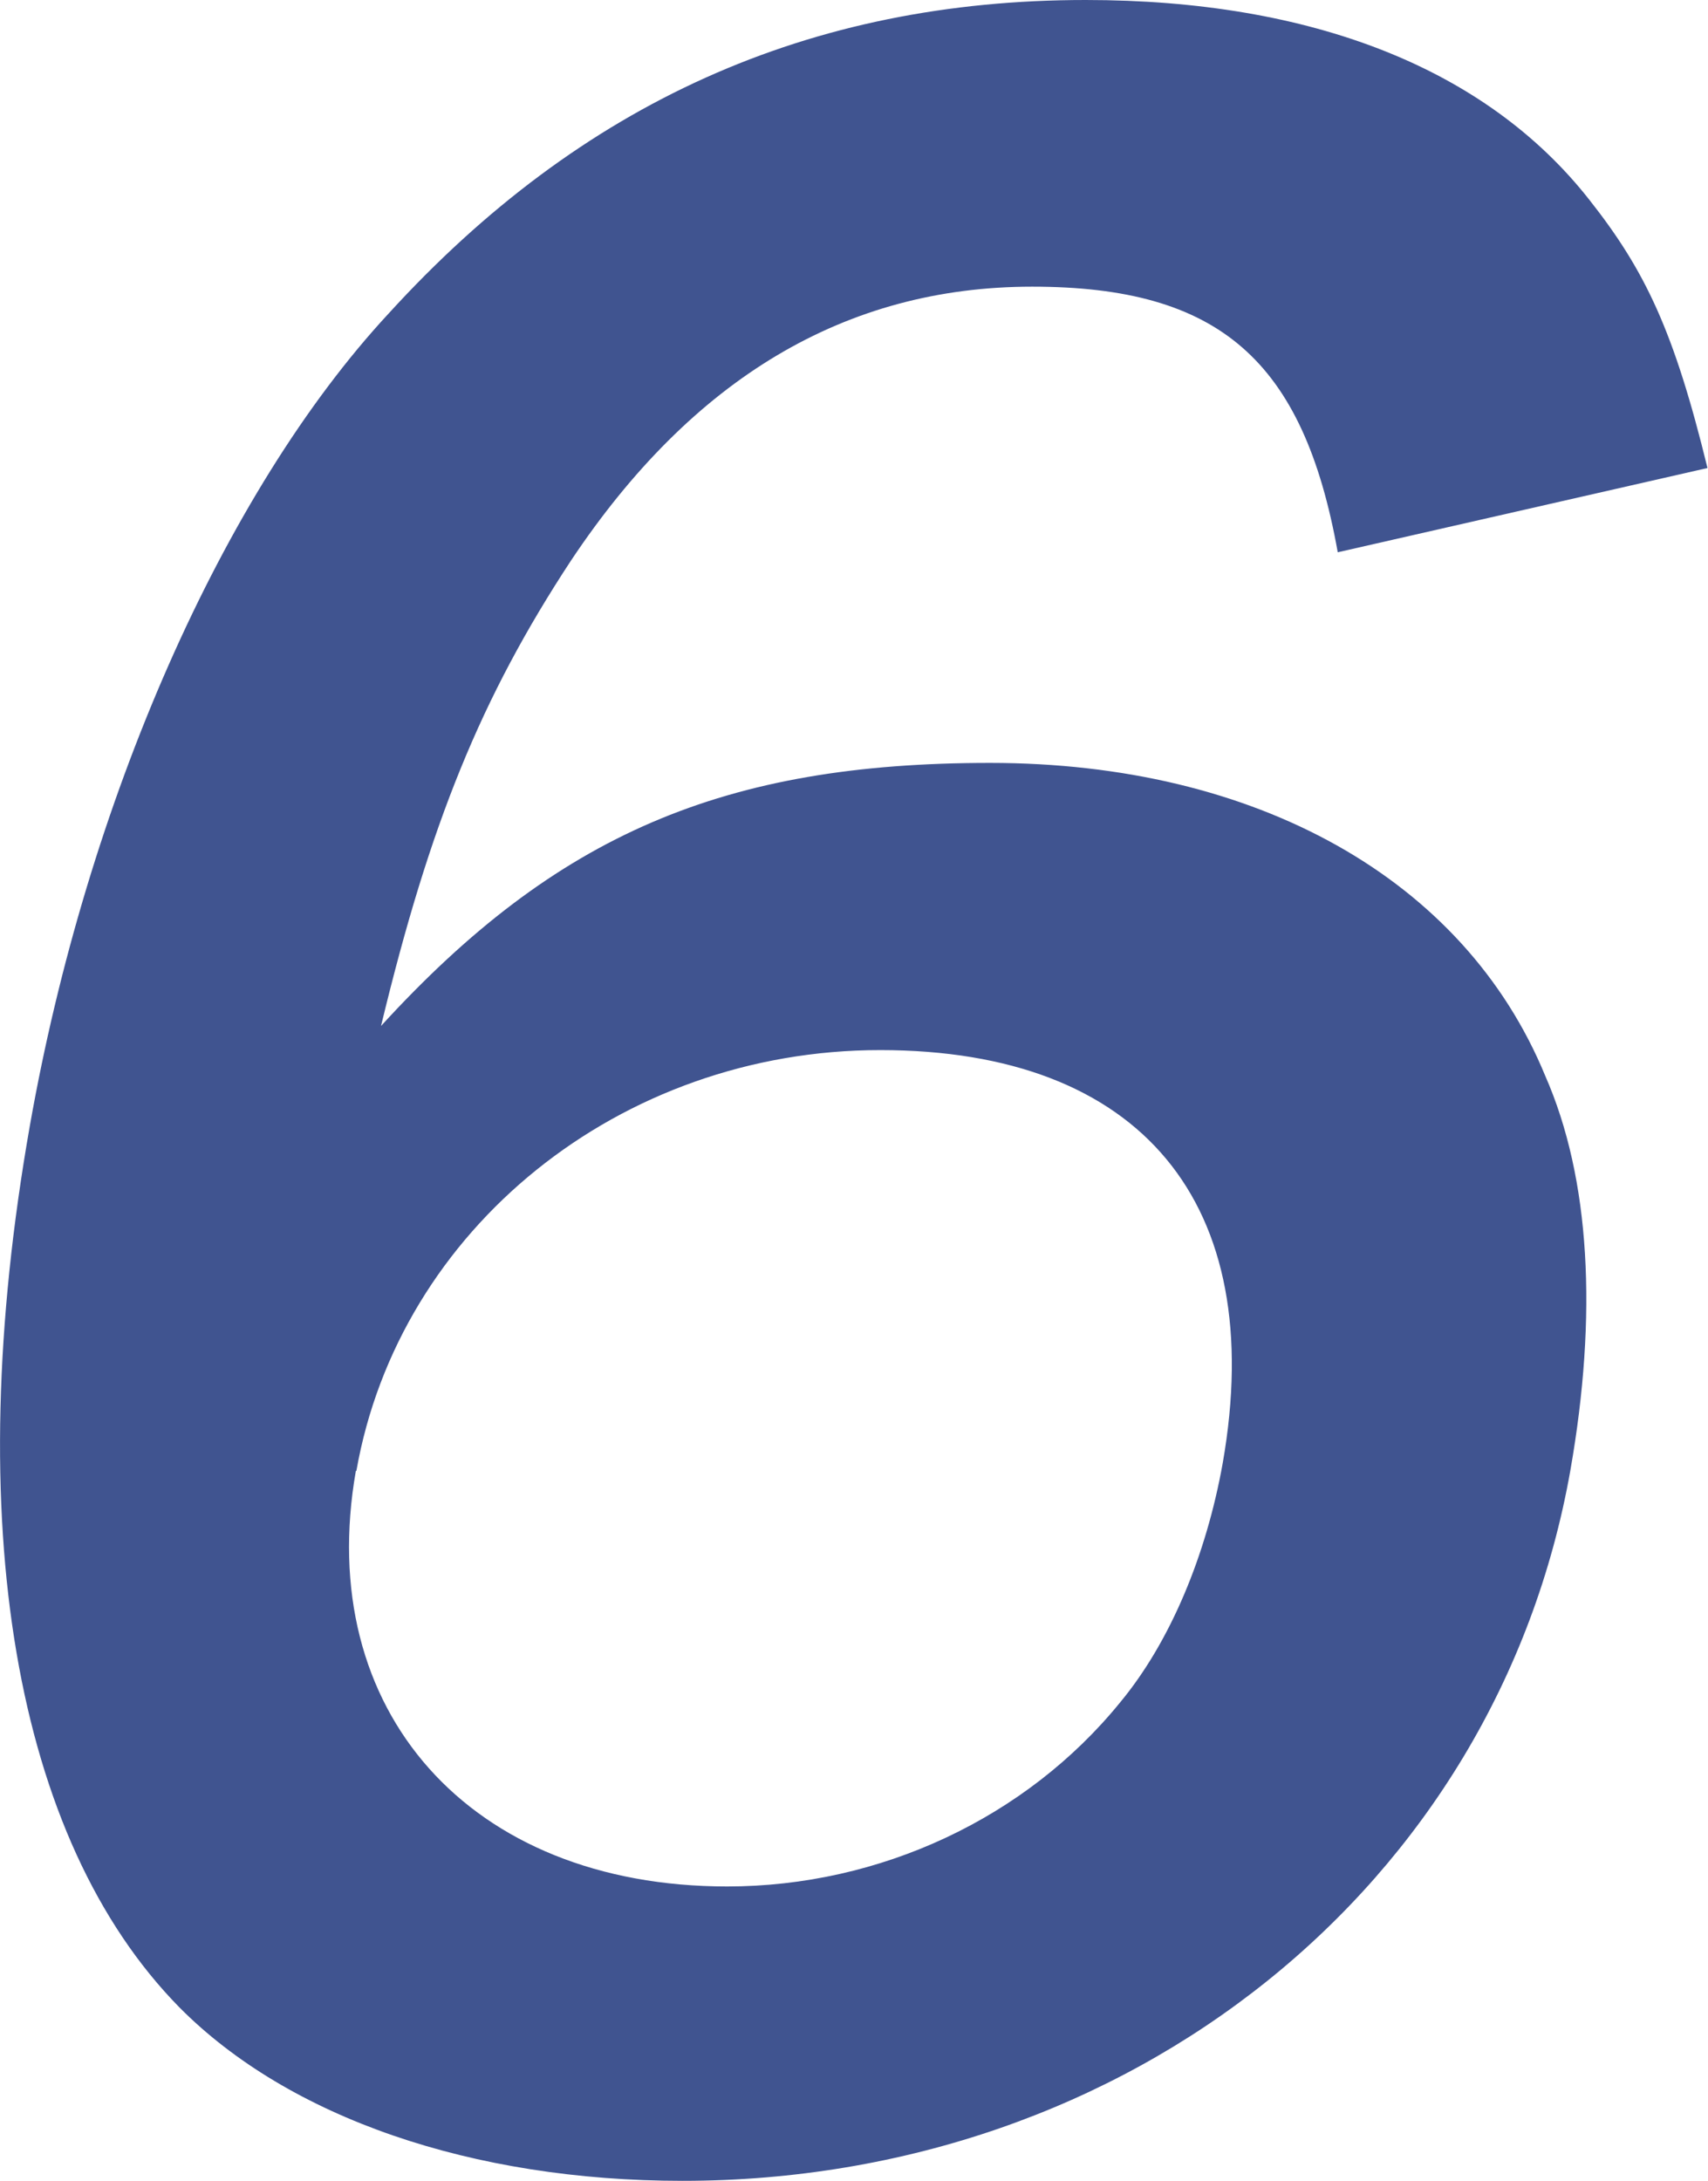 <?xml version="1.0" encoding="UTF-8"?><svg id="_レイヤー_2" xmlns="http://www.w3.org/2000/svg" viewBox="0 0 33.26 42.45"><defs><style>.cls-1{fill:#405490;}</style></defs><g id="_文字"><path class="cls-1" d="m26.05,10.75c-.67-3.74-2.31-5.17-5.95-5.17s-6.62,1.79-8.98,5.33c-1.75,2.66-2.75,5.12-3.7,9.06,3.42-3.74,6.69-5.12,11.86-5.12s9.23,2.25,10.81,6.09c.88,2,1.02,4.66.49,7.68-1.43,8.09-8.58,13.83-17.29,13.83-4.1,0-7.67-1.23-9.8-3.38C.28,35.8-.78,29.65.58,21.92c1.11-6.3,3.76-12.34,6.99-15.82C11.31,2,15.76,0,21.14,0c4.4,0,7.8,1.33,9.81,3.89,1.09,1.38,1.65,2.56,2.3,5.22l-7.2,1.64ZM6.93,28.63c-.82,4.66,2.21,8.09,7.23,8.09,2.97,0,5.82-1.33,7.65-3.58.98-1.18,1.68-2.87,2-4.66.89-5.07-1.6-8.04-6.67-8.04s-9.37,3.48-10.2,8.19Z"/></g></svg>